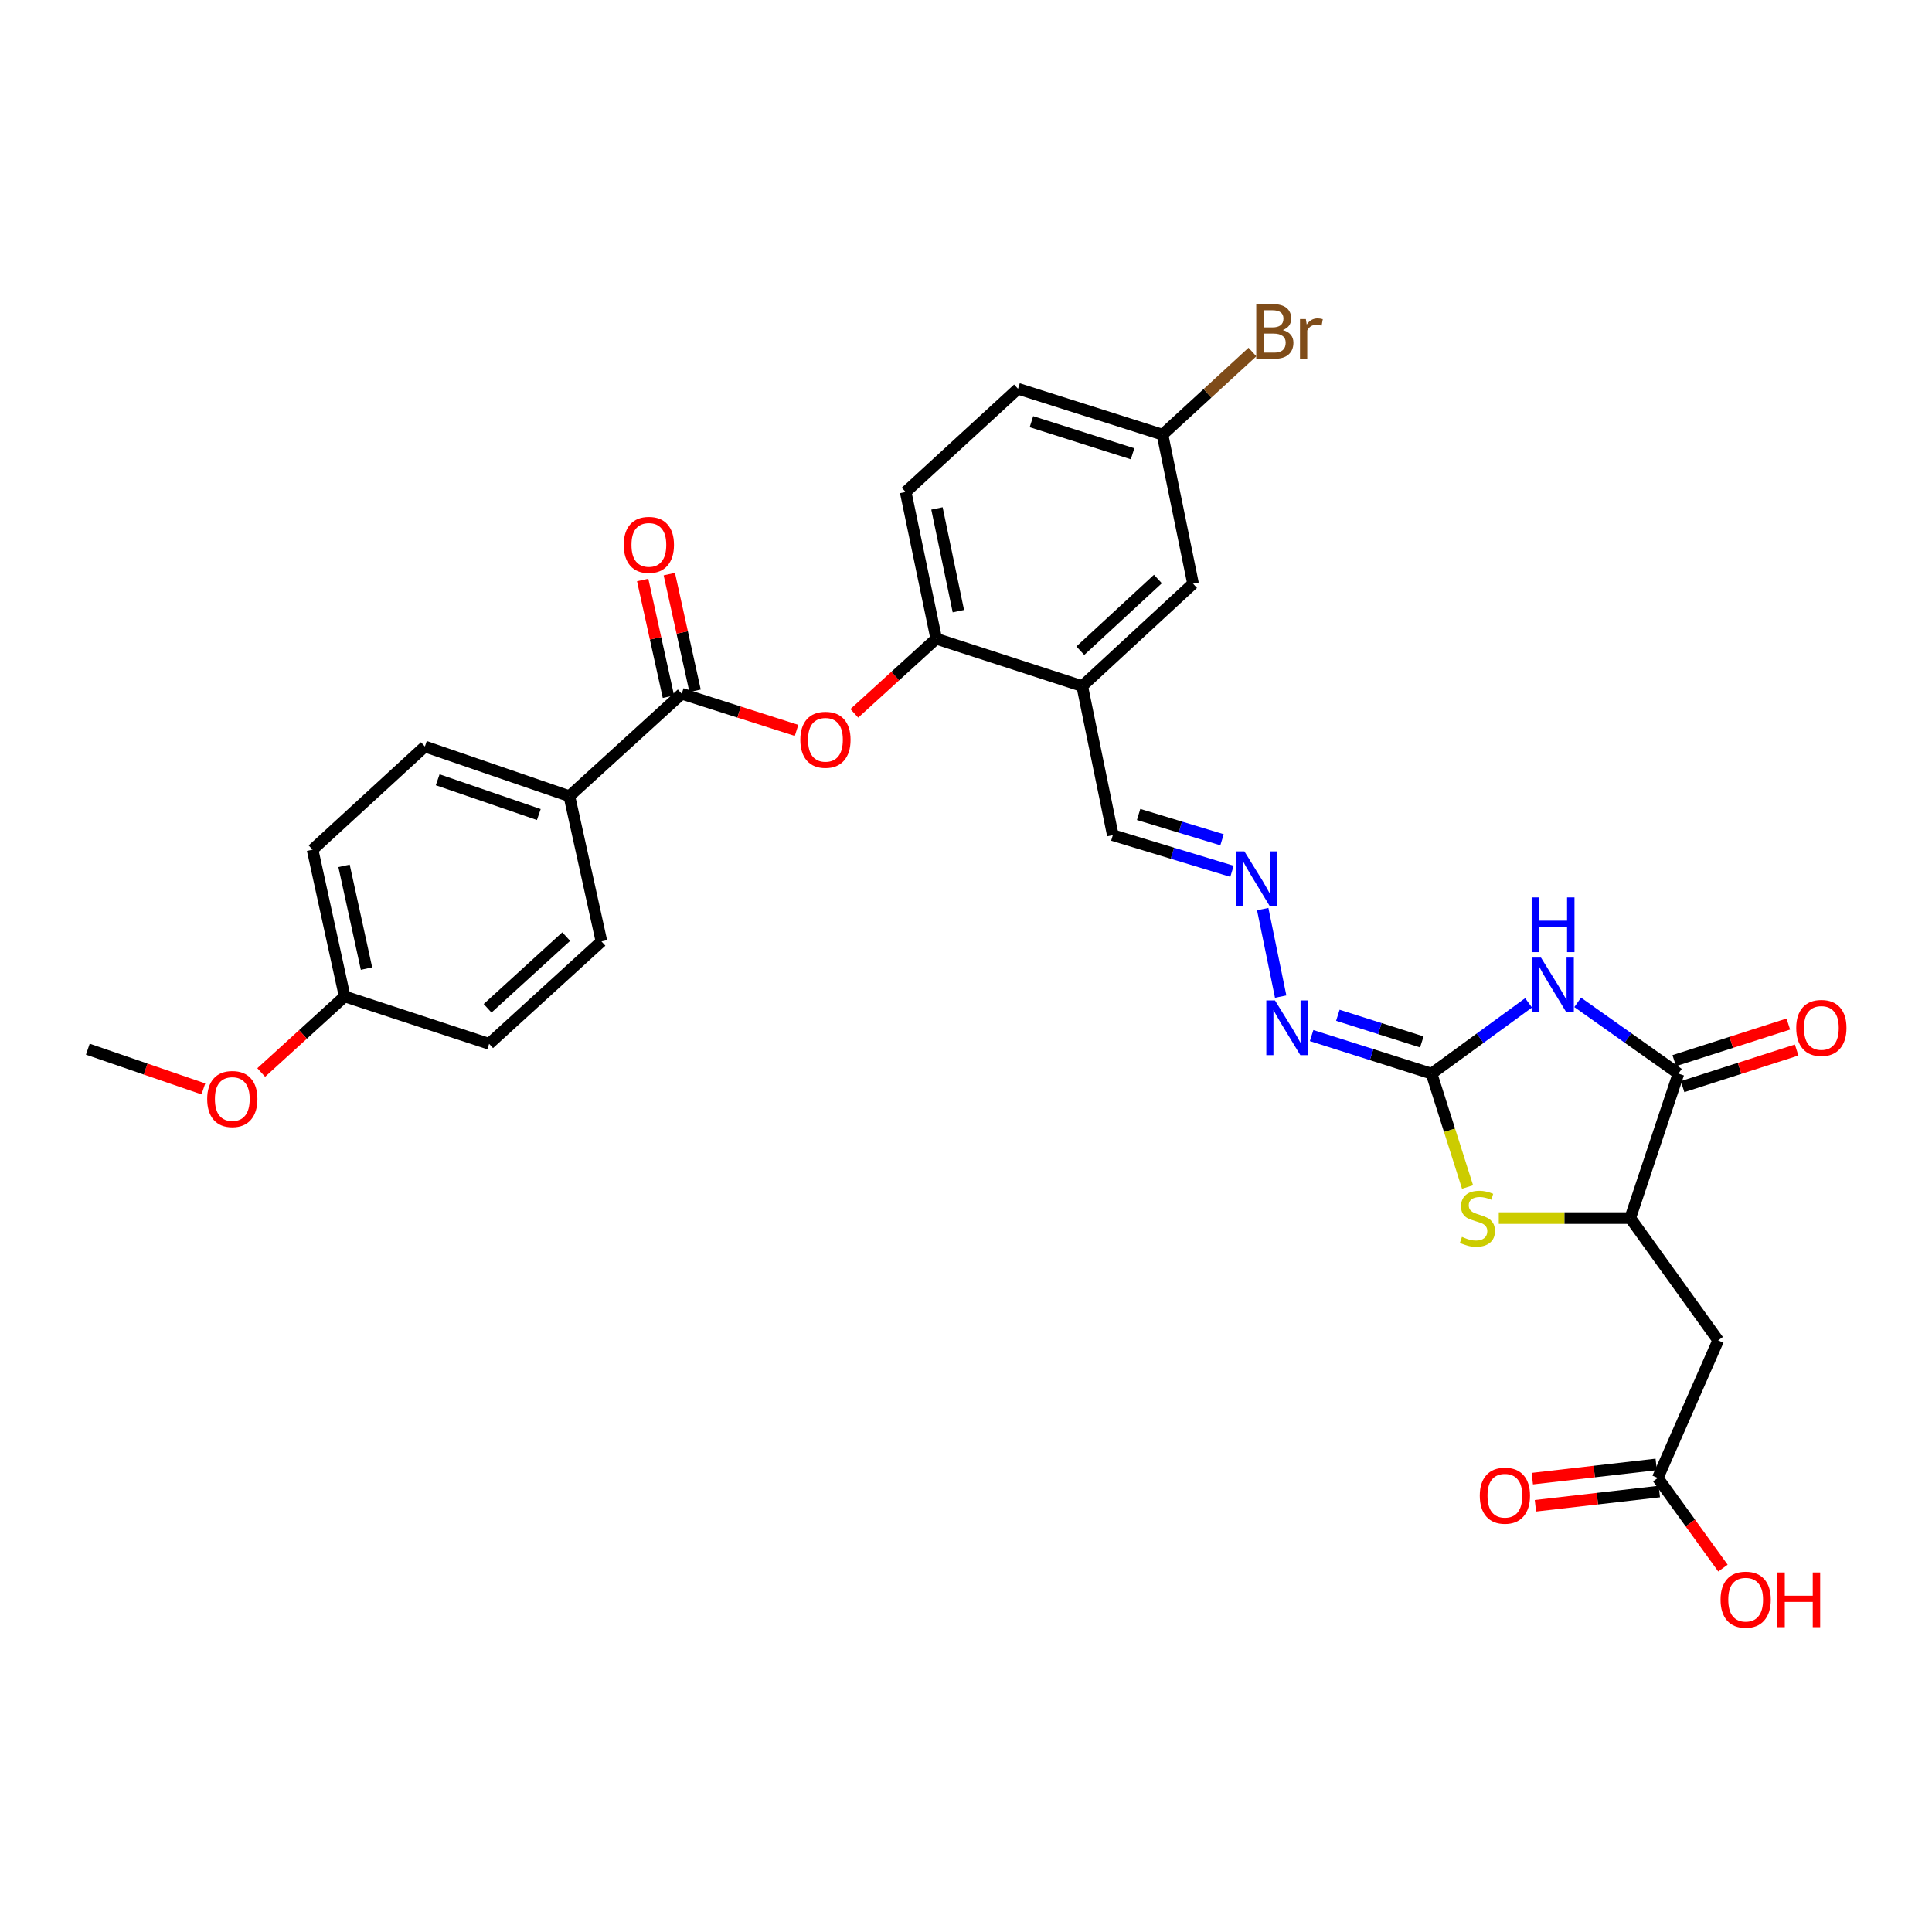<?xml version='1.0' encoding='iso-8859-1'?>
<svg version='1.1' baseProfile='full'
              xmlns='http://www.w3.org/2000/svg'
                      xmlns:rdkit='http://www.rdkit.org/xml'
                      xmlns:xlink='http://www.w3.org/1999/xlink'
                  xml:space='preserve'
width='1000px' height='1000px' viewBox='0 0 1000 1000'>
<!-- END OF HEADER -->
<rect style='opacity:1.0;fill:#FFFFFF;stroke:none' width='1000' height='1000' x='0' y='0'> </rect>
<path class='bond-0' d='M 791.185,519.068 L 766.076,537.389' style='fill:none;fill-rule:evenodd;stroke:#0000FF;stroke-width:6px;stroke-linecap:butt;stroke-linejoin:miter;stroke-opacity:1' />
<path class='bond-0' d='M 766.076,537.389 L 740.968,555.71' style='fill:none;fill-rule:evenodd;stroke:#000000;stroke-width:6px;stroke-linecap:butt;stroke-linejoin:miter;stroke-opacity:1' />
<path class='bond-1' d='M 816.598,518.815 L 842.672,537.263' style='fill:none;fill-rule:evenodd;stroke:#0000FF;stroke-width:6px;stroke-linecap:butt;stroke-linejoin:miter;stroke-opacity:1' />
<path class='bond-1' d='M 842.672,537.263 L 868.745,555.71' style='fill:none;fill-rule:evenodd;stroke:#000000;stroke-width:6px;stroke-linecap:butt;stroke-linejoin:miter;stroke-opacity:1' />
<path class='bond-2' d='M 740.968,555.71 L 750.284,585.054' style='fill:none;fill-rule:evenodd;stroke:#000000;stroke-width:6px;stroke-linecap:butt;stroke-linejoin:miter;stroke-opacity:1' />
<path class='bond-2' d='M 750.284,585.054 L 759.6,614.398' style='fill:none;fill-rule:evenodd;stroke:#CCCC00;stroke-width:6px;stroke-linecap:butt;stroke-linejoin:miter;stroke-opacity:1' />
<path class='bond-9' d='M 740.968,555.71 L 709.926,545.857' style='fill:none;fill-rule:evenodd;stroke:#000000;stroke-width:6px;stroke-linecap:butt;stroke-linejoin:miter;stroke-opacity:1' />
<path class='bond-9' d='M 709.926,545.857 L 678.884,536.004' style='fill:none;fill-rule:evenodd;stroke:#0000FF;stroke-width:6px;stroke-linecap:butt;stroke-linejoin:miter;stroke-opacity:1' />
<path class='bond-9' d='M 735.929,539.291 L 714.199,532.394' style='fill:none;fill-rule:evenodd;stroke:#000000;stroke-width:6px;stroke-linecap:butt;stroke-linejoin:miter;stroke-opacity:1' />
<path class='bond-9' d='M 714.199,532.394 L 692.47,525.496' style='fill:none;fill-rule:evenodd;stroke:#0000FF;stroke-width:6px;stroke-linecap:butt;stroke-linejoin:miter;stroke-opacity:1' />
<path class='bond-3' d='M 868.745,555.71 L 843.814,630.479' style='fill:none;fill-rule:evenodd;stroke:#000000;stroke-width:6px;stroke-linecap:butt;stroke-linejoin:miter;stroke-opacity:1' />
<path class='bond-13' d='M 870.903,562.435 L 900.424,552.963' style='fill:none;fill-rule:evenodd;stroke:#000000;stroke-width:6px;stroke-linecap:butt;stroke-linejoin:miter;stroke-opacity:1' />
<path class='bond-13' d='M 900.424,552.963 L 929.944,543.491' style='fill:none;fill-rule:evenodd;stroke:#FF0000;stroke-width:6px;stroke-linecap:butt;stroke-linejoin:miter;stroke-opacity:1' />
<path class='bond-13' d='M 866.587,548.985 L 896.108,539.513' style='fill:none;fill-rule:evenodd;stroke:#000000;stroke-width:6px;stroke-linecap:butt;stroke-linejoin:miter;stroke-opacity:1' />
<path class='bond-13' d='M 896.108,539.513 L 925.629,530.041' style='fill:none;fill-rule:evenodd;stroke:#FF0000;stroke-width:6px;stroke-linecap:butt;stroke-linejoin:miter;stroke-opacity:1' />
<path class='bond-30' d='M 775.763,630.479 L 809.789,630.479' style='fill:none;fill-rule:evenodd;stroke:#CCCC00;stroke-width:6px;stroke-linecap:butt;stroke-linejoin:miter;stroke-opacity:1' />
<path class='bond-30' d='M 809.789,630.479 L 843.814,630.479' style='fill:none;fill-rule:evenodd;stroke:#000000;stroke-width:6px;stroke-linecap:butt;stroke-linejoin:miter;stroke-opacity:1' />
<path class='bond-5' d='M 843.814,630.479 L 889.328,693.775' style='fill:none;fill-rule:evenodd;stroke:#000000;stroke-width:6px;stroke-linecap:butt;stroke-linejoin:miter;stroke-opacity:1' />
<path class='bond-4' d='M 352.872,359.08 L 382.584,368.566' style='fill:none;fill-rule:evenodd;stroke:#000000;stroke-width:6px;stroke-linecap:butt;stroke-linejoin:miter;stroke-opacity:1' />
<path class='bond-4' d='M 382.584,368.566 L 412.297,378.053' style='fill:none;fill-rule:evenodd;stroke:#FF0000;stroke-width:6px;stroke-linecap:butt;stroke-linejoin:miter;stroke-opacity:1' />
<path class='bond-12' d='M 352.872,359.08 L 294.7,412.104' style='fill:none;fill-rule:evenodd;stroke:#000000;stroke-width:6px;stroke-linecap:butt;stroke-linejoin:miter;stroke-opacity:1' />
<path class='bond-15' d='M 359.769,357.559 L 353.105,327.357' style='fill:none;fill-rule:evenodd;stroke:#000000;stroke-width:6px;stroke-linecap:butt;stroke-linejoin:miter;stroke-opacity:1' />
<path class='bond-15' d='M 353.105,327.357 L 346.441,297.155' style='fill:none;fill-rule:evenodd;stroke:#FF0000;stroke-width:6px;stroke-linecap:butt;stroke-linejoin:miter;stroke-opacity:1' />
<path class='bond-15' d='M 345.975,360.602 L 339.311,330.4' style='fill:none;fill-rule:evenodd;stroke:#000000;stroke-width:6px;stroke-linecap:butt;stroke-linejoin:miter;stroke-opacity:1' />
<path class='bond-15' d='M 339.311,330.4 L 332.647,300.198' style='fill:none;fill-rule:evenodd;stroke:#FF0000;stroke-width:6px;stroke-linecap:butt;stroke-linejoin:miter;stroke-opacity:1' />
<path class='bond-10' d='M 889.328,693.775 L 858.057,764.997' style='fill:none;fill-rule:evenodd;stroke:#000000;stroke-width:6px;stroke-linecap:butt;stroke-linejoin:miter;stroke-opacity:1' />
<path class='bond-6' d='M 442.188,369.222 L 463.392,349.912' style='fill:none;fill-rule:evenodd;stroke:#FF0000;stroke-width:6px;stroke-linecap:butt;stroke-linejoin:miter;stroke-opacity:1' />
<path class='bond-6' d='M 463.392,349.912 L 484.597,330.603' style='fill:none;fill-rule:evenodd;stroke:#000000;stroke-width:6px;stroke-linecap:butt;stroke-linejoin:miter;stroke-opacity:1' />
<path class='bond-7' d='M 560.15,355.125 L 575.994,432.28' style='fill:none;fill-rule:evenodd;stroke:#000000;stroke-width:6px;stroke-linecap:butt;stroke-linejoin:miter;stroke-opacity:1' />
<path class='bond-8' d='M 560.15,355.125 L 484.597,330.603' style='fill:none;fill-rule:evenodd;stroke:#000000;stroke-width:6px;stroke-linecap:butt;stroke-linejoin:miter;stroke-opacity:1' />
<path class='bond-14' d='M 560.15,355.125 L 617.522,302.117' style='fill:none;fill-rule:evenodd;stroke:#000000;stroke-width:6px;stroke-linecap:butt;stroke-linejoin:miter;stroke-opacity:1' />
<path class='bond-14' d='M 559.17,336.799 L 599.33,299.693' style='fill:none;fill-rule:evenodd;stroke:#000000;stroke-width:6px;stroke-linecap:butt;stroke-linejoin:miter;stroke-opacity:1' />
<path class='bond-18' d='M 484.597,330.603 L 468.769,254.649' style='fill:none;fill-rule:evenodd;stroke:#000000;stroke-width:6px;stroke-linecap:butt;stroke-linejoin:miter;stroke-opacity:1' />
<path class='bond-18' d='M 496.051,316.328 L 484.971,263.16' style='fill:none;fill-rule:evenodd;stroke:#000000;stroke-width:6px;stroke-linecap:butt;stroke-linejoin:miter;stroke-opacity:1' />
<path class='bond-11' d='M 662.874,515.843 L 653.58,470.55' style='fill:none;fill-rule:evenodd;stroke:#0000FF;stroke-width:6px;stroke-linecap:butt;stroke-linejoin:miter;stroke-opacity:1' />
<path class='bond-17' d='M 857.251,757.981 L 825.185,761.663' style='fill:none;fill-rule:evenodd;stroke:#000000;stroke-width:6px;stroke-linecap:butt;stroke-linejoin:miter;stroke-opacity:1' />
<path class='bond-17' d='M 825.185,761.663 L 793.118,765.346' style='fill:none;fill-rule:evenodd;stroke:#FF0000;stroke-width:6px;stroke-linecap:butt;stroke-linejoin:miter;stroke-opacity:1' />
<path class='bond-17' d='M 858.863,772.014 L 826.796,775.696' style='fill:none;fill-rule:evenodd;stroke:#000000;stroke-width:6px;stroke-linecap:butt;stroke-linejoin:miter;stroke-opacity:1' />
<path class='bond-17' d='M 826.796,775.696 L 794.73,779.379' style='fill:none;fill-rule:evenodd;stroke:#FF0000;stroke-width:6px;stroke-linecap:butt;stroke-linejoin:miter;stroke-opacity:1' />
<path class='bond-23' d='M 858.057,764.997 L 874.926,788.319' style='fill:none;fill-rule:evenodd;stroke:#000000;stroke-width:6px;stroke-linecap:butt;stroke-linejoin:miter;stroke-opacity:1' />
<path class='bond-23' d='M 874.926,788.319 L 891.794,811.64' style='fill:none;fill-rule:evenodd;stroke:#FF0000;stroke-width:6px;stroke-linecap:butt;stroke-linejoin:miter;stroke-opacity:1' />
<path class='bond-16' d='M 637.672,450.986 L 606.833,441.633' style='fill:none;fill-rule:evenodd;stroke:#0000FF;stroke-width:6px;stroke-linecap:butt;stroke-linejoin:miter;stroke-opacity:1' />
<path class='bond-16' d='M 606.833,441.633 L 575.994,432.28' style='fill:none;fill-rule:evenodd;stroke:#000000;stroke-width:6px;stroke-linecap:butt;stroke-linejoin:miter;stroke-opacity:1' />
<path class='bond-16' d='M 632.52,434.663 L 610.933,428.116' style='fill:none;fill-rule:evenodd;stroke:#0000FF;stroke-width:6px;stroke-linecap:butt;stroke-linejoin:miter;stroke-opacity:1' />
<path class='bond-16' d='M 610.933,428.116 L 589.345,421.569' style='fill:none;fill-rule:evenodd;stroke:#000000;stroke-width:6px;stroke-linecap:butt;stroke-linejoin:miter;stroke-opacity:1' />
<path class='bond-19' d='M 294.7,412.104 L 219.923,386.389' style='fill:none;fill-rule:evenodd;stroke:#000000;stroke-width:6px;stroke-linecap:butt;stroke-linejoin:miter;stroke-opacity:1' />
<path class='bond-19' d='M 278.89,421.604 L 226.546,403.604' style='fill:none;fill-rule:evenodd;stroke:#000000;stroke-width:6px;stroke-linecap:butt;stroke-linejoin:miter;stroke-opacity:1' />
<path class='bond-20' d='M 294.7,412.104 L 311.313,487.266' style='fill:none;fill-rule:evenodd;stroke:#000000;stroke-width:6px;stroke-linecap:butt;stroke-linejoin:miter;stroke-opacity:1' />
<path class='bond-21' d='M 617.522,302.117 L 601.71,224.978' style='fill:none;fill-rule:evenodd;stroke:#000000;stroke-width:6px;stroke-linecap:butt;stroke-linejoin:miter;stroke-opacity:1' />
<path class='bond-31' d='M 468.769,254.649 L 526.925,201.232' style='fill:none;fill-rule:evenodd;stroke:#000000;stroke-width:6px;stroke-linecap:butt;stroke-linejoin:miter;stroke-opacity:1' />
<path class='bond-25' d='M 219.923,386.389 L 161.783,439.79' style='fill:none;fill-rule:evenodd;stroke:#000000;stroke-width:6px;stroke-linecap:butt;stroke-linejoin:miter;stroke-opacity:1' />
<path class='bond-26' d='M 311.313,487.266 L 253.172,540.274' style='fill:none;fill-rule:evenodd;stroke:#000000;stroke-width:6px;stroke-linecap:butt;stroke-linejoin:miter;stroke-opacity:1' />
<path class='bond-26' d='M 293.075,484.779 L 252.377,521.885' style='fill:none;fill-rule:evenodd;stroke:#000000;stroke-width:6px;stroke-linecap:butt;stroke-linejoin:miter;stroke-opacity:1' />
<path class='bond-24' d='M 601.71,224.978 L 526.925,201.232' style='fill:none;fill-rule:evenodd;stroke:#000000;stroke-width:6px;stroke-linecap:butt;stroke-linejoin:miter;stroke-opacity:1' />
<path class='bond-24' d='M 586.217,234.879 L 533.868,218.257' style='fill:none;fill-rule:evenodd;stroke:#000000;stroke-width:6px;stroke-linecap:butt;stroke-linejoin:miter;stroke-opacity:1' />
<path class='bond-27' d='M 601.71,224.978 L 624.983,203.593' style='fill:none;fill-rule:evenodd;stroke:#000000;stroke-width:6px;stroke-linecap:butt;stroke-linejoin:miter;stroke-opacity:1' />
<path class='bond-27' d='M 624.983,203.593 L 648.256,182.207' style='fill:none;fill-rule:evenodd;stroke:#7F4C19;stroke-width:6px;stroke-linecap:butt;stroke-linejoin:miter;stroke-opacity:1' />
<path class='bond-22' d='M 178.395,515.751 L 253.172,540.274' style='fill:none;fill-rule:evenodd;stroke:#000000;stroke-width:6px;stroke-linecap:butt;stroke-linejoin:miter;stroke-opacity:1' />
<path class='bond-28' d='M 178.395,515.751 L 156.801,535.435' style='fill:none;fill-rule:evenodd;stroke:#000000;stroke-width:6px;stroke-linecap:butt;stroke-linejoin:miter;stroke-opacity:1' />
<path class='bond-28' d='M 156.801,535.435 L 135.206,555.118' style='fill:none;fill-rule:evenodd;stroke:#FF0000;stroke-width:6px;stroke-linecap:butt;stroke-linejoin:miter;stroke-opacity:1' />
<path class='bond-32' d='M 178.395,515.751 L 161.783,439.79' style='fill:none;fill-rule:evenodd;stroke:#000000;stroke-width:6px;stroke-linecap:butt;stroke-linejoin:miter;stroke-opacity:1' />
<path class='bond-32' d='M 189.703,501.339 L 178.074,448.166' style='fill:none;fill-rule:evenodd;stroke:#000000;stroke-width:6px;stroke-linecap:butt;stroke-linejoin:miter;stroke-opacity:1' />
<path class='bond-29' d='M 105.262,563.611 L 75.358,553.332' style='fill:none;fill-rule:evenodd;stroke:#FF0000;stroke-width:6px;stroke-linecap:butt;stroke-linejoin:miter;stroke-opacity:1' />
<path class='bond-29' d='M 75.358,553.332 L 45.455,543.052' style='fill:none;fill-rule:evenodd;stroke:#000000;stroke-width:6px;stroke-linecap:butt;stroke-linejoin:miter;stroke-opacity:1' />
<path  class='atom-0' d='M 797.611 495.651
L 806.891 510.651
Q 807.811 512.131, 809.291 514.811
Q 810.771 517.491, 810.851 517.651
L 810.851 495.651
L 814.611 495.651
L 814.611 523.971
L 810.731 523.971
L 800.771 507.571
Q 799.611 505.651, 798.371 503.451
Q 797.171 501.251, 796.811 500.571
L 796.811 523.971
L 793.131 523.971
L 793.131 495.651
L 797.611 495.651
' fill='#0000FF'/>
<path  class='atom-0' d='M 792.791 464.499
L 796.631 464.499
L 796.631 476.539
L 811.111 476.539
L 811.111 464.499
L 814.951 464.499
L 814.951 492.819
L 811.111 492.819
L 811.111 479.739
L 796.631 479.739
L 796.631 492.819
L 792.791 492.819
L 792.791 464.499
' fill='#0000FF'/>
<path  class='atom-3' d='M 756.706 640.199
Q 757.026 640.319, 758.346 640.879
Q 759.666 641.439, 761.106 641.799
Q 762.586 642.119, 764.026 642.119
Q 766.706 642.119, 768.266 640.839
Q 769.826 639.519, 769.826 637.239
Q 769.826 635.679, 769.026 634.719
Q 768.266 633.759, 767.066 633.239
Q 765.866 632.719, 763.866 632.119
Q 761.346 631.359, 759.826 630.639
Q 758.346 629.919, 757.266 628.399
Q 756.226 626.879, 756.226 624.319
Q 756.226 620.759, 758.626 618.559
Q 761.066 616.359, 765.866 616.359
Q 769.146 616.359, 772.866 617.919
L 771.946 620.999
Q 768.546 619.599, 765.986 619.599
Q 763.226 619.599, 761.706 620.759
Q 760.186 621.879, 760.226 623.839
Q 760.226 625.359, 760.986 626.279
Q 761.786 627.199, 762.906 627.719
Q 764.066 628.239, 765.986 628.839
Q 768.546 629.639, 770.066 630.439
Q 771.586 631.239, 772.666 632.879
Q 773.786 634.479, 773.786 637.239
Q 773.786 641.159, 771.146 643.279
Q 768.546 645.359, 764.186 645.359
Q 761.666 645.359, 759.746 644.799
Q 757.866 644.279, 755.626 643.359
L 756.706 640.199
' fill='#CCCC00'/>
<path  class='atom-7' d='M 414.249 382.906
Q 414.249 376.106, 417.609 372.306
Q 420.969 368.506, 427.249 368.506
Q 433.529 368.506, 436.889 372.306
Q 440.249 376.106, 440.249 382.906
Q 440.249 389.786, 436.849 393.706
Q 433.449 397.586, 427.249 397.586
Q 421.009 397.586, 417.609 393.706
Q 414.249 389.826, 414.249 382.906
M 427.249 394.386
Q 431.569 394.386, 433.889 391.506
Q 436.249 388.586, 436.249 382.906
Q 436.249 377.346, 433.889 374.546
Q 431.569 371.706, 427.249 371.706
Q 422.929 371.706, 420.569 374.506
Q 418.249 377.306, 418.249 382.906
Q 418.249 388.626, 420.569 391.506
Q 422.929 394.386, 427.249 394.386
' fill='#FF0000'/>
<path  class='atom-10' d='M 659.923 517.812
L 669.203 532.812
Q 670.123 534.292, 671.603 536.972
Q 673.083 539.652, 673.163 539.812
L 673.163 517.812
L 676.923 517.812
L 676.923 546.132
L 673.043 546.132
L 663.083 529.732
Q 661.923 527.812, 660.683 525.612
Q 659.483 523.412, 659.123 522.732
L 659.123 546.132
L 655.443 546.132
L 655.443 517.812
L 659.923 517.812
' fill='#0000FF'/>
<path  class='atom-12' d='M 644.095 440.673
L 653.375 455.673
Q 654.295 457.153, 655.775 459.833
Q 657.255 462.513, 657.335 462.673
L 657.335 440.673
L 661.095 440.673
L 661.095 468.993
L 657.215 468.993
L 647.255 452.593
Q 646.095 450.673, 644.855 448.473
Q 643.655 446.273, 643.295 445.593
L 643.295 468.993
L 639.615 468.993
L 639.615 440.673
L 644.095 440.673
' fill='#0000FF'/>
<path  class='atom-14' d='M 929.729 532.052
Q 929.729 525.252, 933.089 521.452
Q 936.449 517.652, 942.729 517.652
Q 949.009 517.652, 952.369 521.452
Q 955.729 525.252, 955.729 532.052
Q 955.729 538.932, 952.329 542.852
Q 948.929 546.732, 942.729 546.732
Q 936.489 546.732, 933.089 542.852
Q 929.729 538.972, 929.729 532.052
M 942.729 543.532
Q 947.049 543.532, 949.369 540.652
Q 951.729 537.732, 951.729 532.052
Q 951.729 526.492, 949.369 523.692
Q 947.049 520.852, 942.729 520.852
Q 938.409 520.852, 936.049 523.652
Q 933.729 526.452, 933.729 532.052
Q 933.729 537.772, 936.049 540.652
Q 938.409 543.532, 942.729 543.532
' fill='#FF0000'/>
<path  class='atom-16' d='M 322.851 282.022
Q 322.851 275.222, 326.211 271.422
Q 329.571 267.622, 335.851 267.622
Q 342.131 267.622, 345.491 271.422
Q 348.851 275.222, 348.851 282.022
Q 348.851 288.902, 345.451 292.822
Q 342.051 296.702, 335.851 296.702
Q 329.611 296.702, 326.211 292.822
Q 322.851 288.942, 322.851 282.022
M 335.851 293.502
Q 340.171 293.502, 342.491 290.622
Q 344.851 287.702, 344.851 282.022
Q 344.851 276.462, 342.491 273.662
Q 340.171 270.822, 335.851 270.822
Q 331.531 270.822, 329.171 273.622
Q 326.851 276.422, 326.851 282.022
Q 326.851 287.742, 329.171 290.622
Q 331.531 293.502, 335.851 293.502
' fill='#FF0000'/>
<path  class='atom-18' d='M 765.933 774.164
Q 765.933 767.364, 769.293 763.564
Q 772.653 759.764, 778.933 759.764
Q 785.213 759.764, 788.573 763.564
Q 791.933 767.364, 791.933 774.164
Q 791.933 781.044, 788.533 784.964
Q 785.133 788.844, 778.933 788.844
Q 772.693 788.844, 769.293 784.964
Q 765.933 781.084, 765.933 774.164
M 778.933 785.644
Q 783.253 785.644, 785.573 782.764
Q 787.933 779.844, 787.933 774.164
Q 787.933 768.604, 785.573 765.804
Q 783.253 762.964, 778.933 762.964
Q 774.613 762.964, 772.253 765.764
Q 769.933 768.564, 769.933 774.164
Q 769.933 779.884, 772.253 782.764
Q 774.613 785.644, 778.933 785.644
' fill='#FF0000'/>
<path  class='atom-24' d='M 890.556 827.981
Q 890.556 821.181, 893.916 817.381
Q 897.276 813.581, 903.556 813.581
Q 909.836 813.581, 913.196 817.381
Q 916.556 821.181, 916.556 827.981
Q 916.556 834.861, 913.156 838.781
Q 909.756 842.661, 903.556 842.661
Q 897.316 842.661, 893.916 838.781
Q 890.556 834.901, 890.556 827.981
M 903.556 839.461
Q 907.876 839.461, 910.196 836.581
Q 912.556 833.661, 912.556 827.981
Q 912.556 822.421, 910.196 819.621
Q 907.876 816.781, 903.556 816.781
Q 899.236 816.781, 896.876 819.581
Q 894.556 822.381, 894.556 827.981
Q 894.556 833.701, 896.876 836.581
Q 899.236 839.461, 903.556 839.461
' fill='#FF0000'/>
<path  class='atom-24' d='M 919.956 813.901
L 923.796 813.901
L 923.796 825.941
L 938.276 825.941
L 938.276 813.901
L 942.116 813.901
L 942.116 842.221
L 938.276 842.221
L 938.276 829.141
L 923.796 829.141
L 923.796 842.221
L 919.956 842.221
L 919.956 813.901
' fill='#FF0000'/>
<path  class='atom-28' d='M 663.99 170.834
Q 666.71 171.594, 668.07 173.274
Q 669.47 174.914, 669.47 177.354
Q 669.47 181.274, 666.95 183.514
Q 664.47 185.714, 659.75 185.714
L 650.23 185.714
L 650.23 157.394
L 658.59 157.394
Q 663.43 157.394, 665.87 159.354
Q 668.31 161.314, 668.31 164.914
Q 668.31 169.194, 663.99 170.834
M 654.03 160.594
L 654.03 169.474
L 658.59 169.474
Q 661.39 169.474, 662.83 168.354
Q 664.31 167.194, 664.31 164.914
Q 664.31 160.594, 658.59 160.594
L 654.03 160.594
M 659.75 182.514
Q 662.51 182.514, 663.99 181.194
Q 665.47 179.874, 665.47 177.354
Q 665.47 175.034, 663.83 173.874
Q 662.23 172.674, 659.15 172.674
L 654.03 172.674
L 654.03 182.514
L 659.75 182.514
' fill='#7F4C19'/>
<path  class='atom-28' d='M 675.91 165.154
L 676.35 167.994
Q 678.51 164.794, 682.03 164.794
Q 683.15 164.794, 684.67 165.194
L 684.07 168.554
Q 682.35 168.154, 681.39 168.154
Q 679.71 168.154, 678.59 168.834
Q 677.51 169.474, 676.63 171.034
L 676.63 185.714
L 672.87 185.714
L 672.87 165.154
L 675.91 165.154
' fill='#7F4C19'/>
<path  class='atom-29' d='M 107.239 568.84
Q 107.239 562.04, 110.599 558.24
Q 113.959 554.44, 120.239 554.44
Q 126.519 554.44, 129.879 558.24
Q 133.239 562.04, 133.239 568.84
Q 133.239 575.72, 129.839 579.64
Q 126.439 583.52, 120.239 583.52
Q 113.999 583.52, 110.599 579.64
Q 107.239 575.76, 107.239 568.84
M 120.239 580.32
Q 124.559 580.32, 126.879 577.44
Q 129.239 574.52, 129.239 568.84
Q 129.239 563.28, 126.879 560.48
Q 124.559 557.64, 120.239 557.64
Q 115.919 557.64, 113.559 560.44
Q 111.239 563.24, 111.239 568.84
Q 111.239 574.56, 113.559 577.44
Q 115.919 580.32, 120.239 580.32
' fill='#FF0000'/>
</svg>
